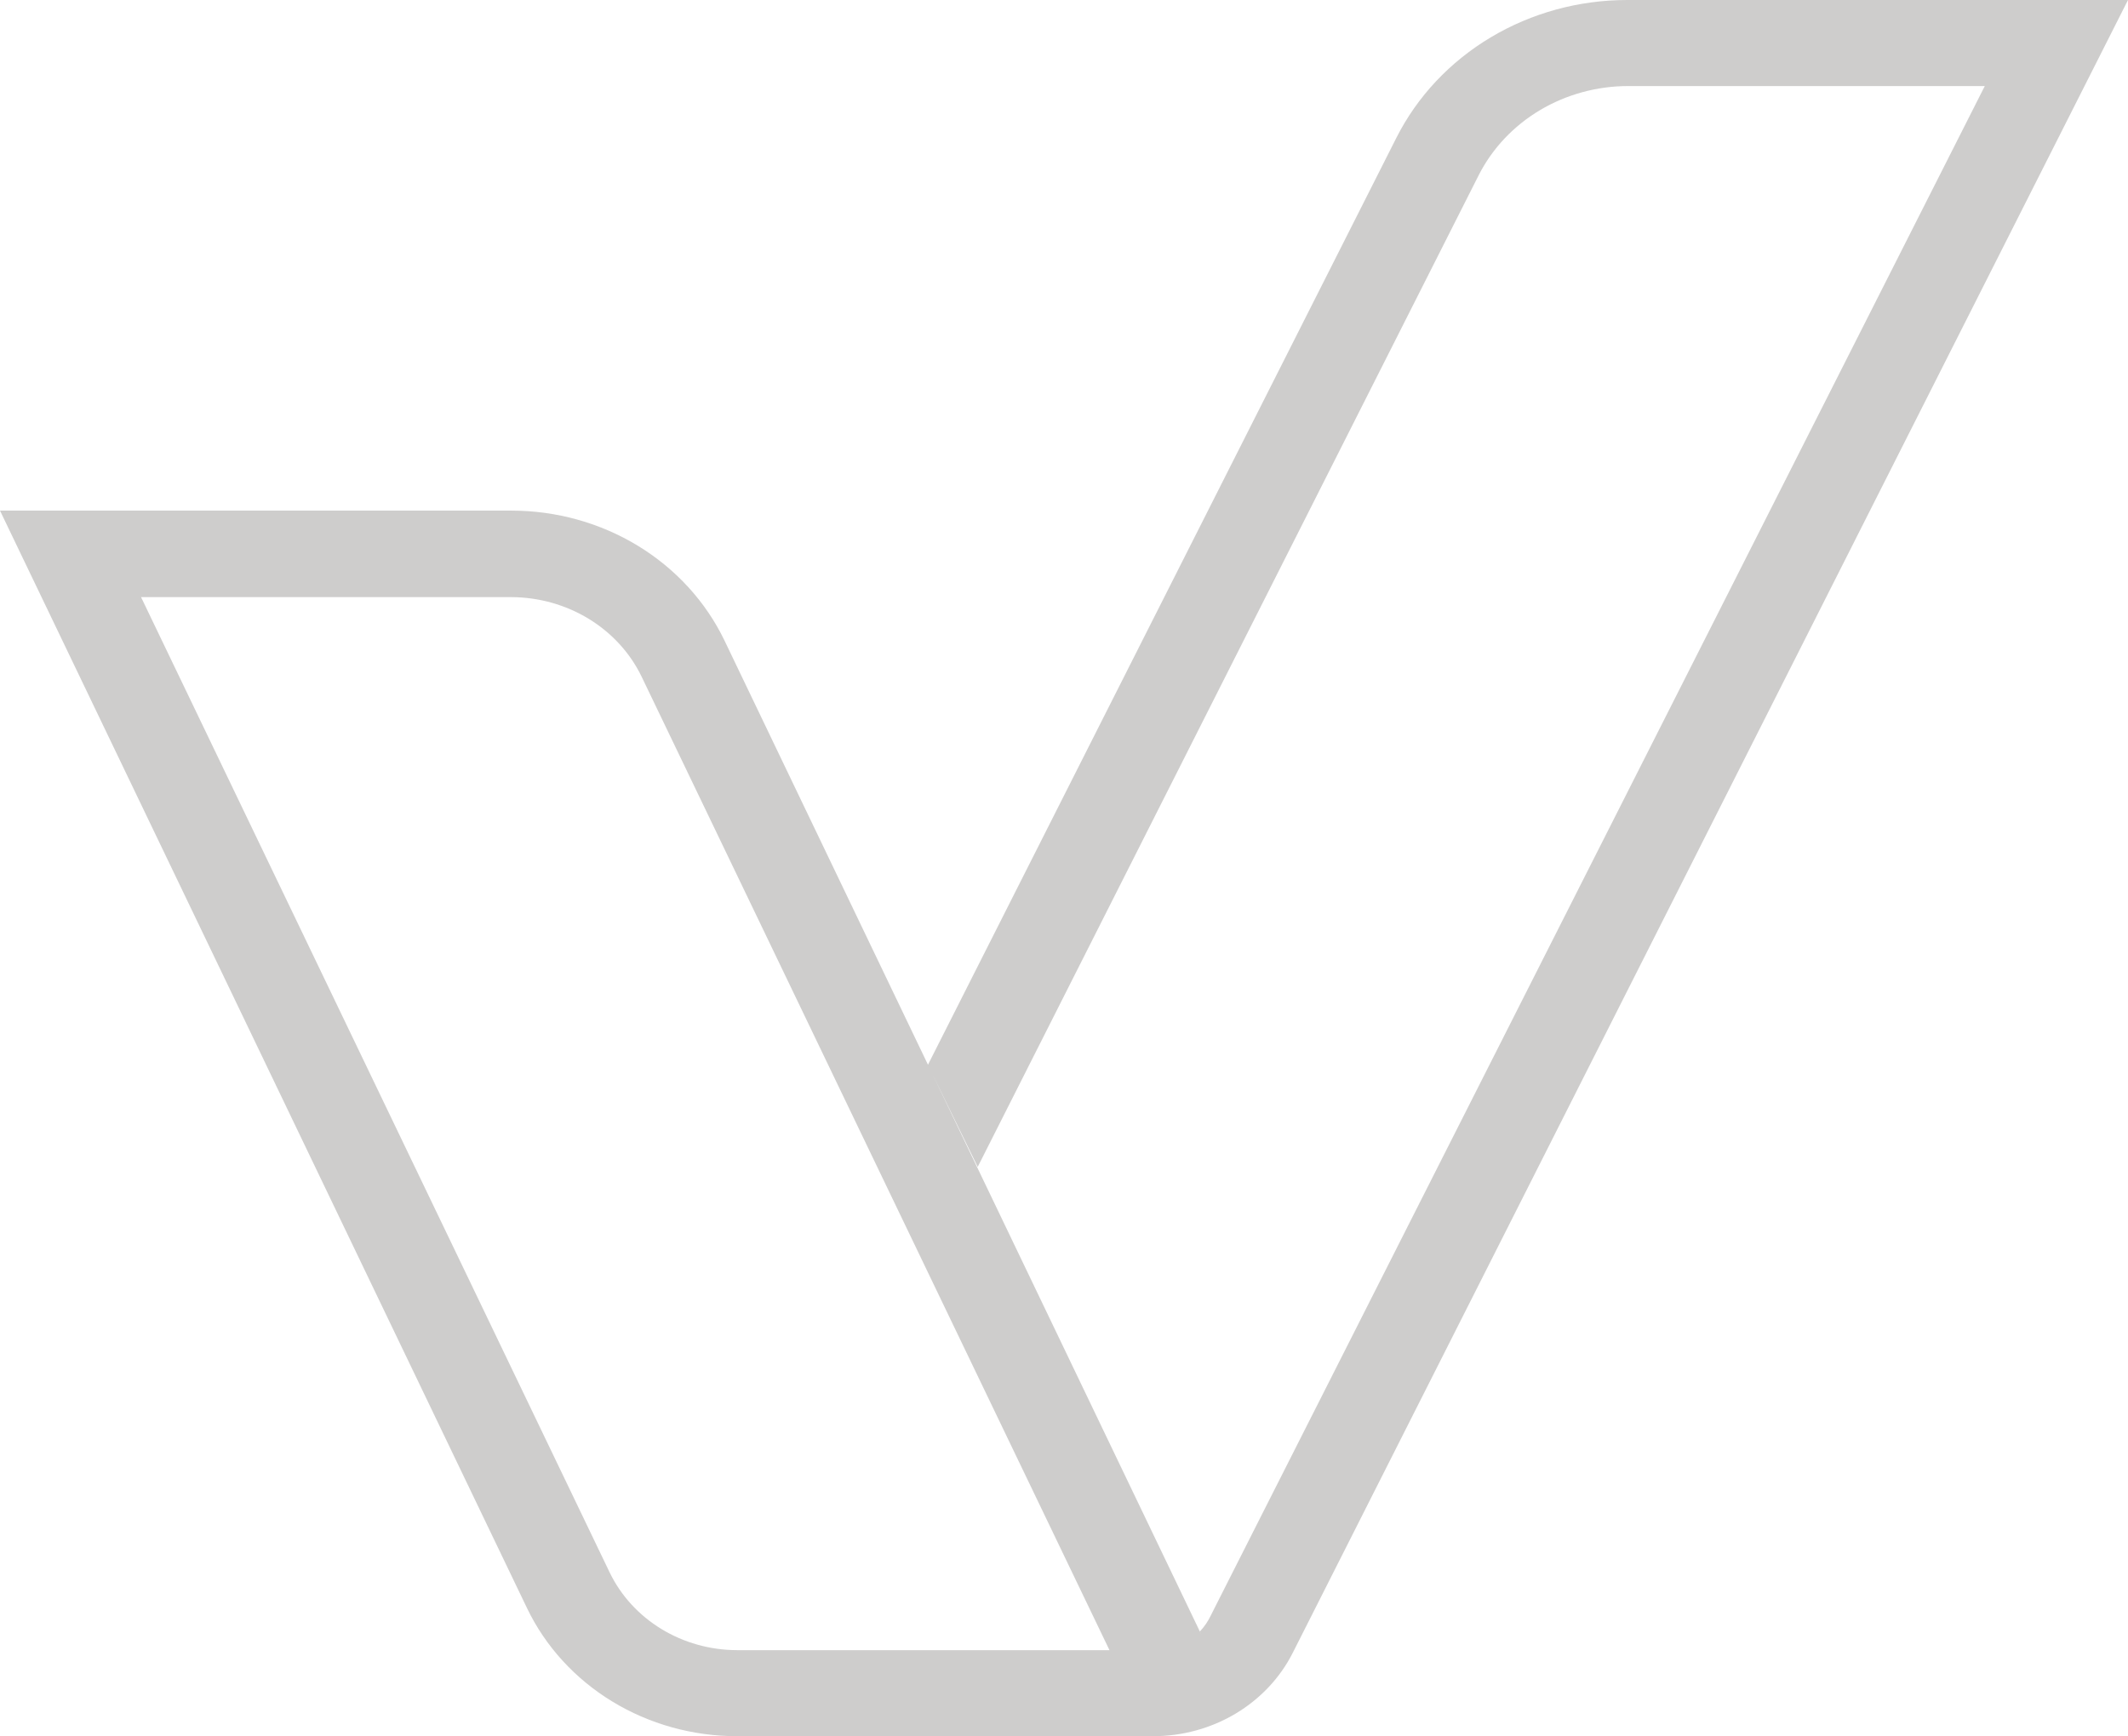 <svg width="87" height="71" viewBox="0 0 87 71" fill="none" xmlns="http://www.w3.org/2000/svg">
<path d="M66.525 1.22129e-07C64.552 -0 62.619 0.529 60.949 1.526C59.279 2.523 57.941 3.948 57.089 5.635L37.937 43.544L39.972 47.719L60.46 7.153C61.015 6.065 61.882 5.146 62.962 4.503C64.042 3.861 65.291 3.519 66.566 3.519H81.145L49.497 66.072C49.386 66.307 49.237 66.524 49.056 66.716L49.124 66.864L29.62 26.195C28.858 24.61 27.632 23.267 26.088 22.324C24.543 21.382 22.745 20.881 20.909 20.881H0L21.547 65.764C22.296 67.325 23.504 68.649 25.026 69.578C26.548 70.506 28.319 71 30.128 71H47.15C48.341 70.999 49.508 70.679 50.516 70.077C51.524 69.475 52.333 68.615 52.849 67.597L87 1.22129e-07H66.525ZM30.128 67.481C29.032 67.478 27.958 67.178 27.036 66.614C26.114 66.051 25.381 65.249 24.925 64.303L5.767 24.419H20.909C22.029 24.423 23.125 24.731 24.067 25.305C25.009 25.879 25.759 26.697 26.227 27.662L45.359 67.481H30.128Z" fill="#3D3935" fill-opacity="0.25"/>
</svg>
